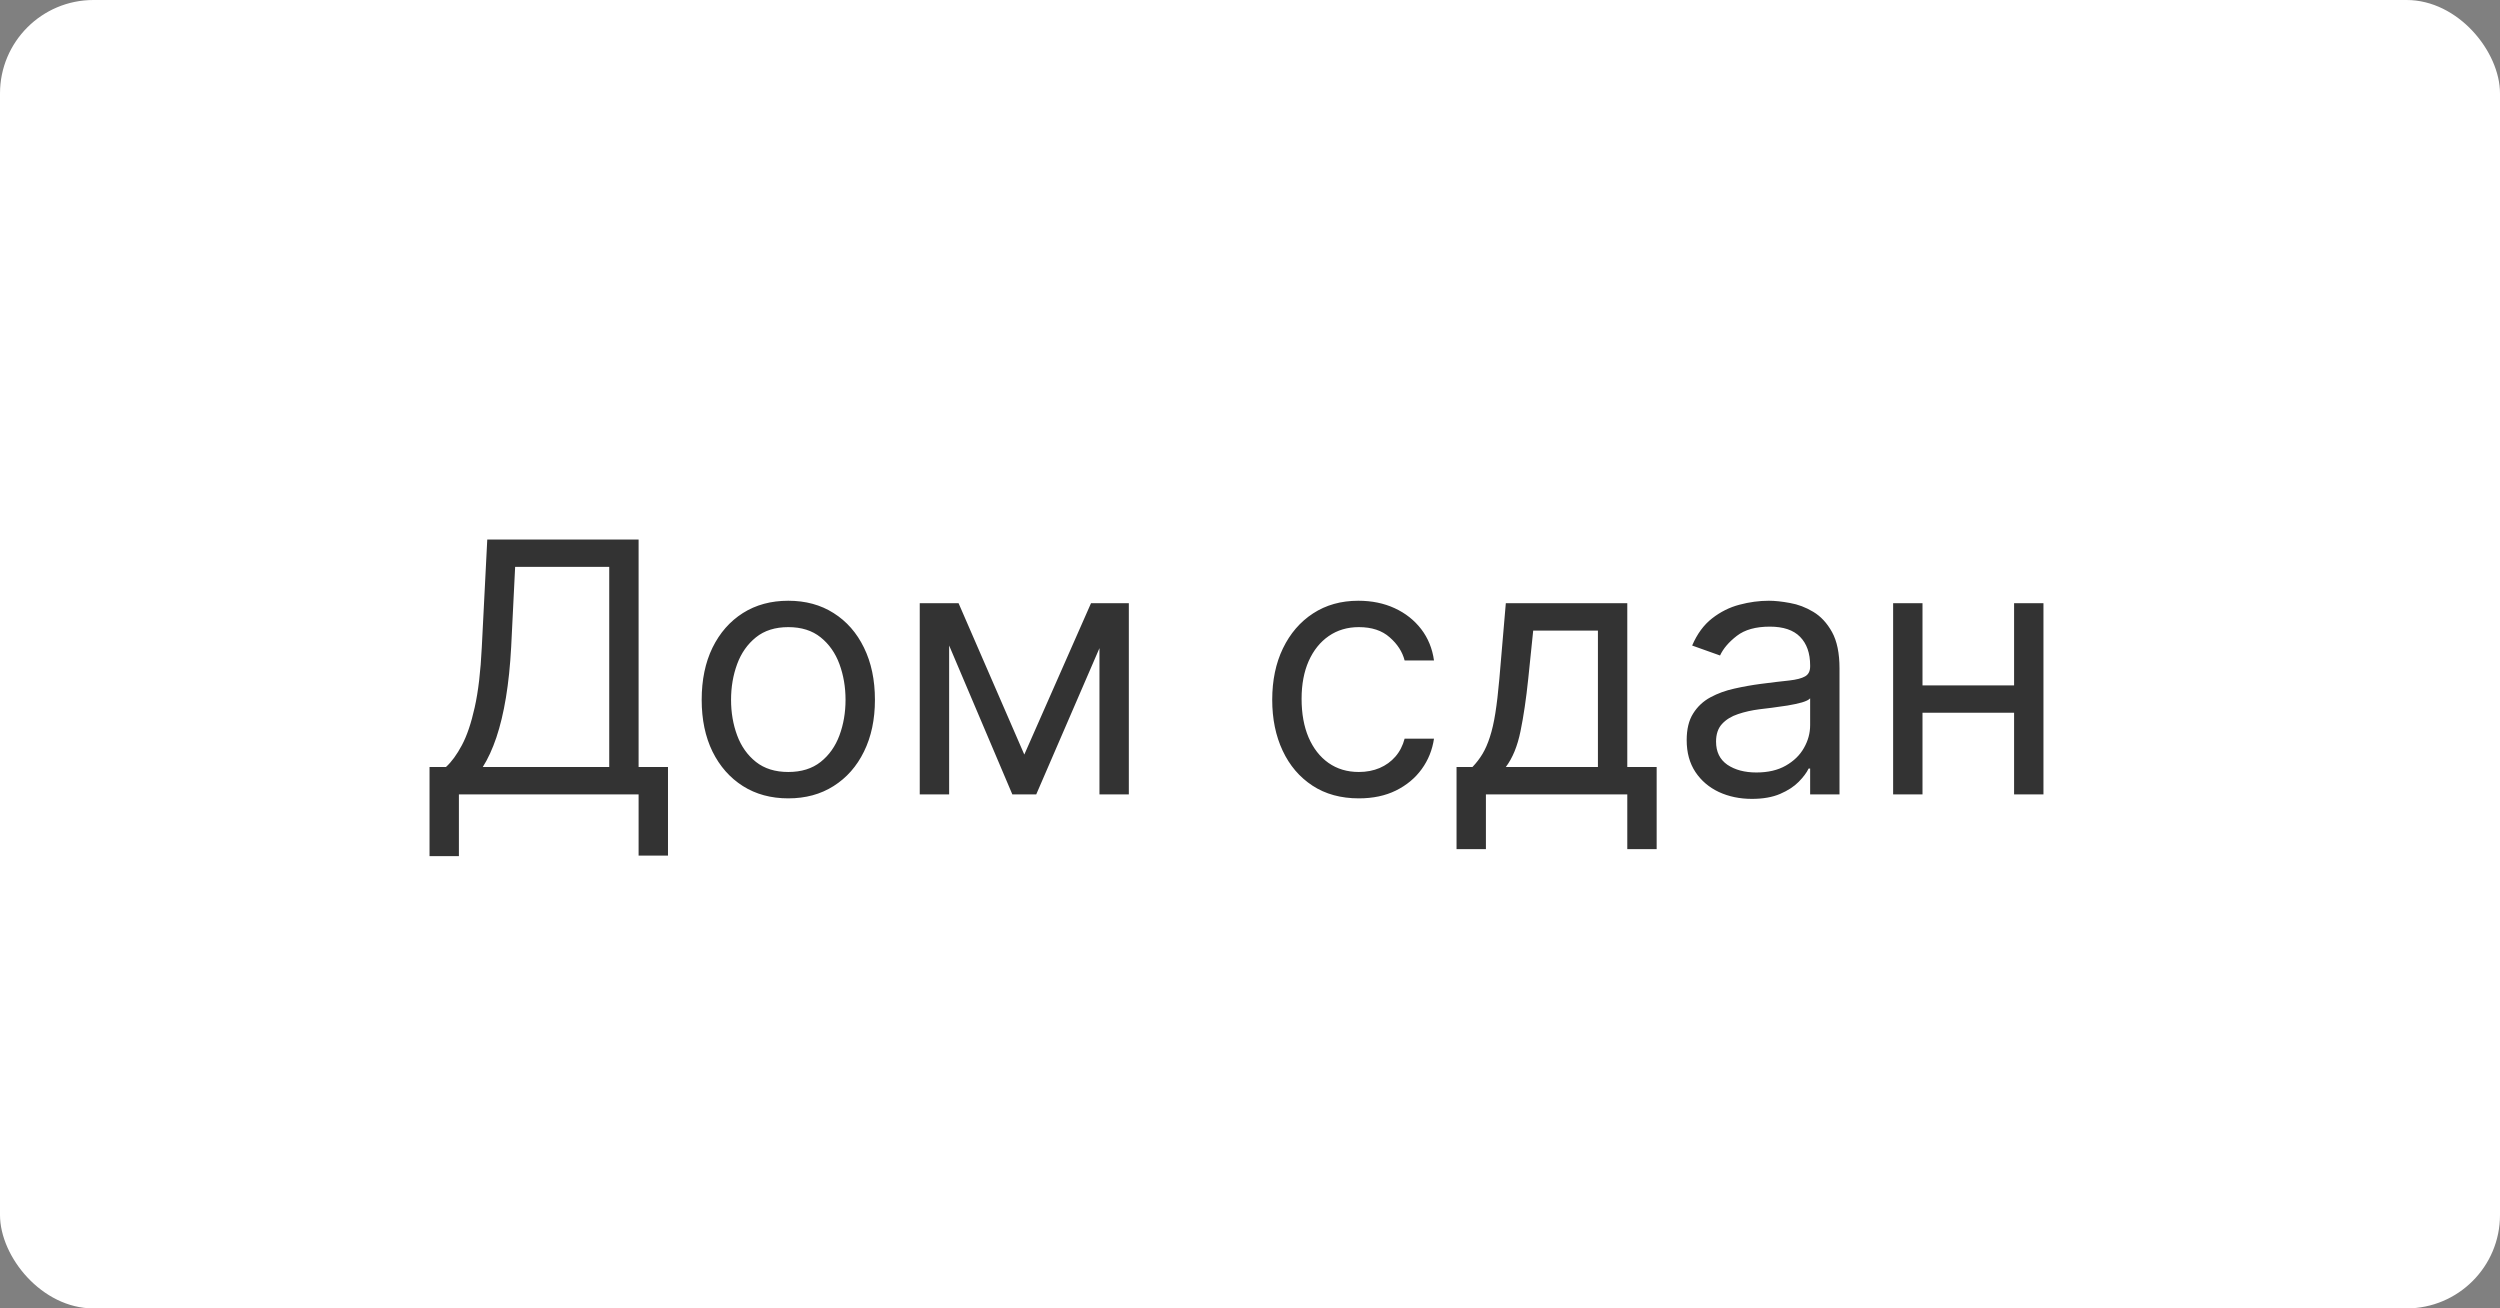 <?xml version="1.0" encoding="UTF-8"?> <svg xmlns="http://www.w3.org/2000/svg" width="107" height="56" viewBox="0 0 107 56" fill="none"><rect x="0" y="0" width="107" height="56" fill="#808080" stroke="none"/><rect width="107" height="56" rx="4" fill="white"></rect><path d="M18.384 36.642V32.828H19.087C19.328 32.608 19.555 32.297 19.768 31.896C19.985 31.491 20.168 30.951 20.317 30.277C20.47 29.598 20.571 28.737 20.621 27.693L20.855 23.091H27.332V32.828H28.59V36.621H27.332V34H19.641V36.642H18.384ZM20.663 32.828H26.075V24.263H22.048L21.878 27.693C21.835 28.489 21.761 29.209 21.654 29.856C21.548 30.499 21.411 31.069 21.244 31.566C21.077 32.059 20.884 32.48 20.663 32.828ZM33.739 34.17C33 34.17 32.352 33.995 31.795 33.643C31.241 33.291 30.808 32.8 30.495 32.168C30.186 31.535 30.032 30.797 30.032 29.952C30.032 29.099 30.186 28.355 30.495 27.72C30.808 27.084 31.241 26.591 31.795 26.239C32.352 25.887 33 25.712 33.739 25.712C34.478 25.712 35.124 25.887 35.678 26.239C36.236 26.591 36.669 27.084 36.978 27.72C37.29 28.355 37.447 29.099 37.447 29.952C37.447 30.797 37.29 31.535 36.978 32.168C36.669 32.8 36.236 33.291 35.678 33.643C35.124 33.995 34.478 34.17 33.739 34.17ZM33.739 33.041C34.3 33.041 34.762 32.897 35.124 32.61C35.486 32.322 35.754 31.944 35.928 31.475C36.102 31.006 36.189 30.499 36.189 29.952C36.189 29.405 36.102 28.895 35.928 28.423C35.754 27.951 35.486 27.569 35.124 27.278C34.762 26.986 34.3 26.841 33.739 26.841C33.178 26.841 32.716 26.986 32.354 27.278C31.992 27.569 31.724 27.951 31.55 28.423C31.376 28.895 31.289 29.405 31.289 29.952C31.289 30.499 31.376 31.006 31.55 31.475C31.724 31.944 31.992 32.322 32.354 32.61C32.716 32.897 33.178 33.041 33.739 33.041ZM43.84 32.295L46.695 25.818H47.888L44.351 34H43.328L39.855 25.818H41.027L43.84 32.295ZM40.623 25.818V34H39.365V25.818H40.623ZM47.057 34V25.818H48.314V34H47.057ZM58.158 34.17C57.391 34.17 56.73 33.989 56.176 33.627C55.623 33.265 55.196 32.766 54.898 32.13C54.6 31.495 54.451 30.768 54.451 29.952C54.451 29.121 54.603 28.387 54.909 27.752C55.218 27.113 55.647 26.614 56.198 26.255C56.752 25.893 57.398 25.712 58.137 25.712C58.712 25.712 59.23 25.818 59.692 26.031C60.154 26.244 60.532 26.543 60.827 26.926C61.121 27.31 61.304 27.757 61.375 28.268H60.118C60.022 27.896 59.809 27.565 59.479 27.278C59.152 26.986 58.712 26.841 58.158 26.841C57.668 26.841 57.238 26.969 56.869 27.224C56.503 27.477 56.217 27.834 56.011 28.295C55.809 28.753 55.708 29.291 55.708 29.909C55.708 30.541 55.807 31.092 56.006 31.56C56.209 32.029 56.492 32.393 56.858 32.652C57.228 32.912 57.661 33.041 58.158 33.041C58.485 33.041 58.781 32.984 59.048 32.871C59.314 32.757 59.539 32.594 59.724 32.381C59.909 32.168 60.04 31.912 60.118 31.614H61.375C61.304 32.097 61.129 32.532 60.848 32.919C60.571 33.302 60.203 33.608 59.745 33.835C59.291 34.059 58.762 34.17 58.158 34.17ZM62.34 36.344V32.828H63.021C63.188 32.654 63.332 32.466 63.453 32.264C63.574 32.061 63.678 31.821 63.767 31.544C63.859 31.264 63.938 30.923 64.001 30.522C64.065 30.117 64.122 29.629 64.172 29.057L64.449 25.818H69.648V32.828H70.905V36.344H69.648V34H63.597V36.344H62.34ZM64.449 32.828H68.391V26.99H65.621L65.408 29.057C65.319 29.913 65.209 30.66 65.077 31.299C64.946 31.939 64.737 32.448 64.449 32.828ZM74.981 34.192C74.463 34.192 73.992 34.094 73.57 33.899C73.147 33.7 72.811 33.414 72.563 33.041C72.314 32.665 72.19 32.21 72.19 31.678C72.19 31.209 72.282 30.829 72.467 30.538C72.651 30.243 72.898 30.012 73.207 29.845C73.516 29.678 73.857 29.554 74.23 29.472C74.606 29.387 74.985 29.32 75.365 29.27C75.862 29.206 76.265 29.158 76.574 29.126C76.886 29.091 77.114 29.032 77.256 28.95C77.401 28.869 77.474 28.727 77.474 28.524V28.482C77.474 27.956 77.33 27.548 77.043 27.256C76.758 26.965 76.327 26.82 75.748 26.82C75.148 26.82 74.677 26.951 74.337 27.214C73.996 27.477 73.756 27.757 73.618 28.055L72.424 27.629C72.637 27.132 72.921 26.745 73.276 26.468C73.635 26.188 74.026 25.992 74.448 25.882C74.875 25.768 75.294 25.712 75.706 25.712C75.968 25.712 76.27 25.744 76.611 25.808C76.956 25.868 77.288 25.994 77.607 26.186C77.93 26.378 78.198 26.667 78.412 27.054C78.625 27.441 78.731 27.959 78.731 28.609V34H77.474V32.892H77.41C77.325 33.07 77.183 33.26 76.984 33.462C76.785 33.664 76.52 33.837 76.19 33.979C75.86 34.121 75.457 34.192 74.981 34.192ZM75.173 33.062C75.67 33.062 76.089 32.965 76.43 32.77C76.774 32.574 77.034 32.322 77.208 32.013C77.385 31.704 77.474 31.379 77.474 31.038V29.888C77.421 29.952 77.303 30.01 77.122 30.064C76.945 30.113 76.739 30.158 76.504 30.197C76.274 30.232 76.048 30.264 75.828 30.293C75.611 30.317 75.436 30.339 75.301 30.357C74.974 30.399 74.669 30.468 74.385 30.564C74.104 30.657 73.877 30.797 73.703 30.985C73.532 31.17 73.447 31.422 73.447 31.741C73.447 32.178 73.609 32.508 73.932 32.732C74.258 32.952 74.672 33.062 75.173 33.062ZM86.501 29.334V30.506H81.984V29.334H86.501ZM82.283 25.818V34H81.026V25.818H82.283ZM87.46 25.818V34H86.203V25.818H87.46Z" fill="#333333"></path></svg> 